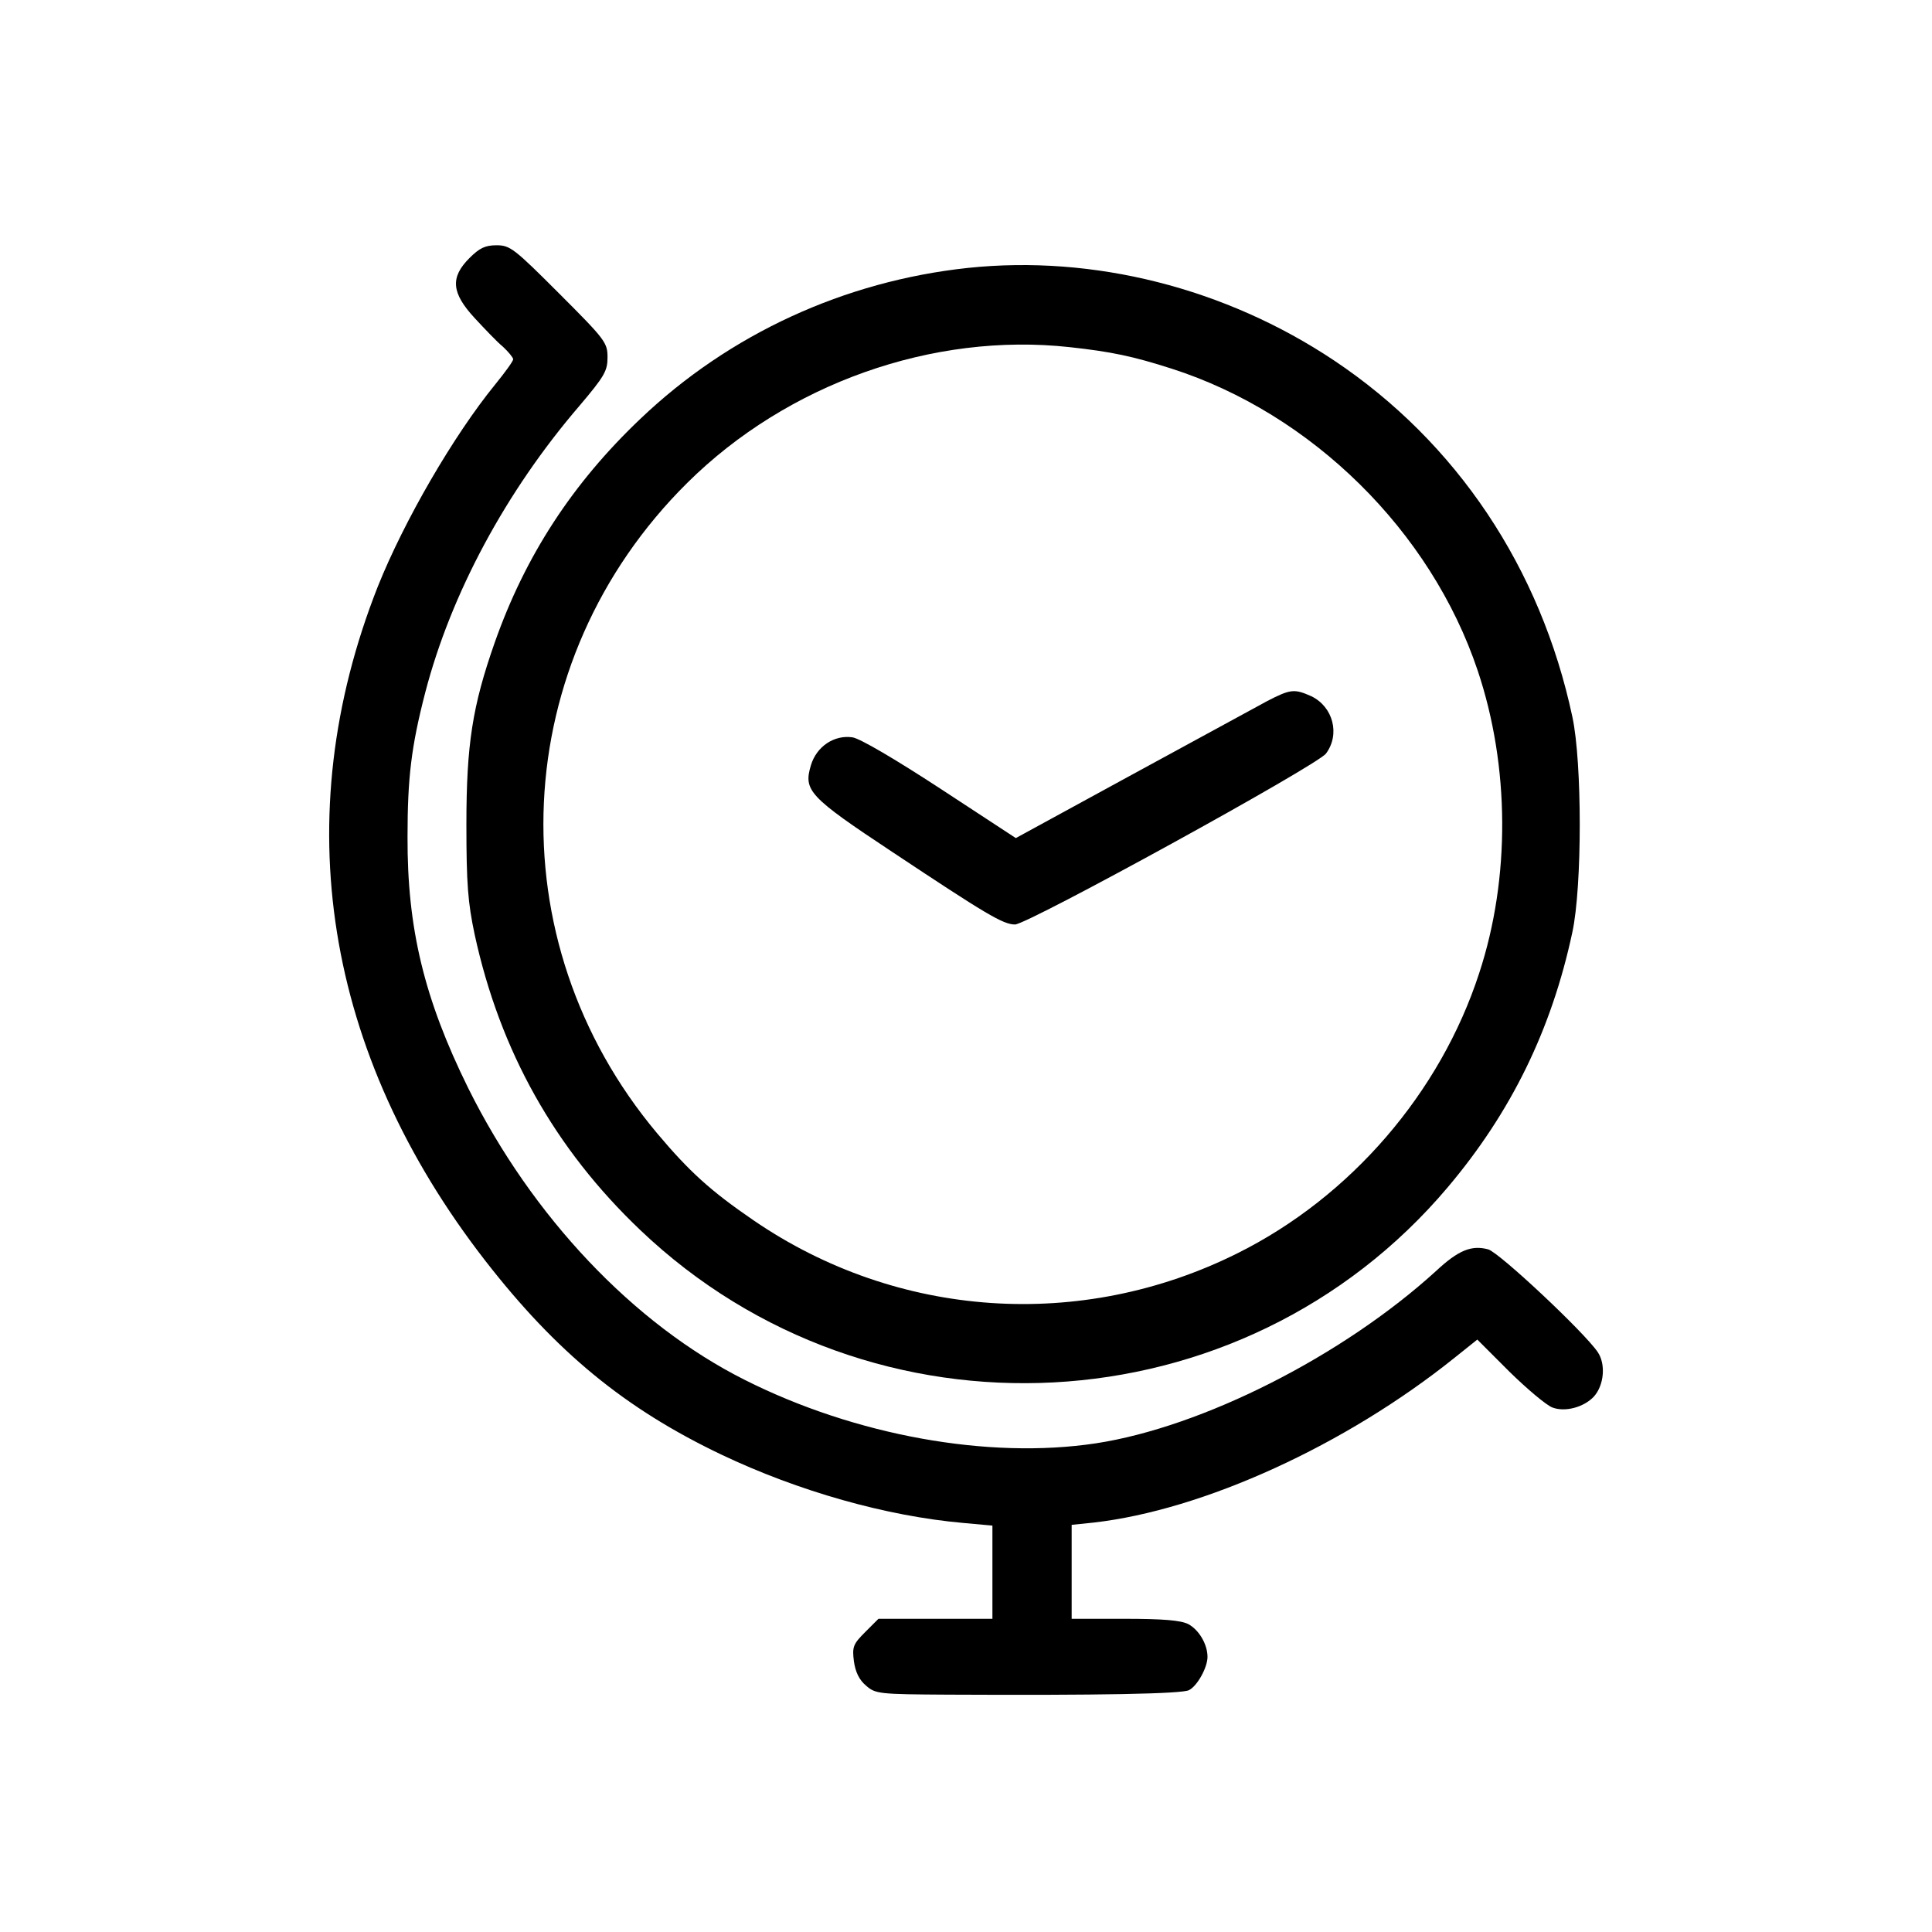 <?xml version="1.0" standalone="no"?>
<!DOCTYPE svg PUBLIC "-//W3C//DTD SVG 20010904//EN"
 "http://www.w3.org/TR/2001/REC-SVG-20010904/DTD/svg10.dtd">
<svg version="1.0" xmlns="http://www.w3.org/2000/svg"
 width="512pt" height="512pt" viewBox="0 0 512 512"
 preserveAspectRatio="xMidYMid meet">
<g transform="translate(0,512) scale(0.1,-0.1)"
fill="#000000" stroke="none">
<path d="M1244 4436 c-51 -51 -48 -92 14 -159 26 -28 59 -63 75 -76 15 -14 27
-29 27 -33 0 -5 -21 -34 -47 -66 -111 -136 -242 -362 -312 -537 -241 -611
-142 -1236 285 -1786 188 -242 370 -392 626 -514 204 -97 437 -163 641 -181
l77 -7 0 -123 0 -124 -151 0 -151 0 -35 -35 c-32 -32 -35 -39 -30 -78 4 -28
14 -49 32 -64 25 -22 34 -23 218 -24 399 -2 620 2 638 12 22 11 49 60 49 88 0
34 -23 72 -51 87 -20 10 -66 14 -169 14 l-140 0 0 124 0 125 58 6 c291 33 668
205 957 437 l60 48 85 -85 c47 -46 98 -89 114 -95 34 -13 84 1 110 29 27 30
32 86 10 118 -36 53 -260 263 -290 272 -44 12 -79 -2 -138 -57 -248 -226 -620
-414 -902 -457 -285 -43 -638 21 -930 168 -295 148 -564 433 -733 773 -117
237 -162 424 -161 667 0 156 10 239 47 382 68 261 213 532 409 760 66 78 74
92 74 128 0 39 -6 47 -128 169 -119 119 -130 128 -166 128 -30 0 -45 -7 -72
-34z"/>
<path d="M2565 4410 c-327 -35 -632 -175 -868 -400 -180 -171 -305 -363 -386
-593 -59 -168 -75 -270 -75 -482 0 -158 4 -207 22 -292 67 -308 212 -567 439
-783 612 -583 1596 -531 2140 114 168 199 275 418 330 676 26 121 26 449 0
570 -84 395 -307 728 -632 945 -288 192 -637 280 -970 245z m270 -210 c110
-12 167 -24 270 -57 371 -119 687 -430 811 -800 85 -253 87 -550 4 -802 -103
-317 -341 -593 -640 -742 -414 -207 -902 -174 -1283 87 -114 78 -170 129 -255
230 -431 513 -397 1252 79 1724 265 263 651 400 1014 360z"/>
<path d="M3358 3262 c-29 -16 -191 -104 -360 -196 l-306 -167 -200 131 c-121
79 -213 133 -233 136 -48 7 -95 -24 -110 -74 -20 -67 -6 -83 216 -230 247
-164 293 -192 325 -192 35 1 800 421 824 453 38 51 19 124 -39 152 -45 20 -55
19 -117 -13z"/>
</g>
</svg>
